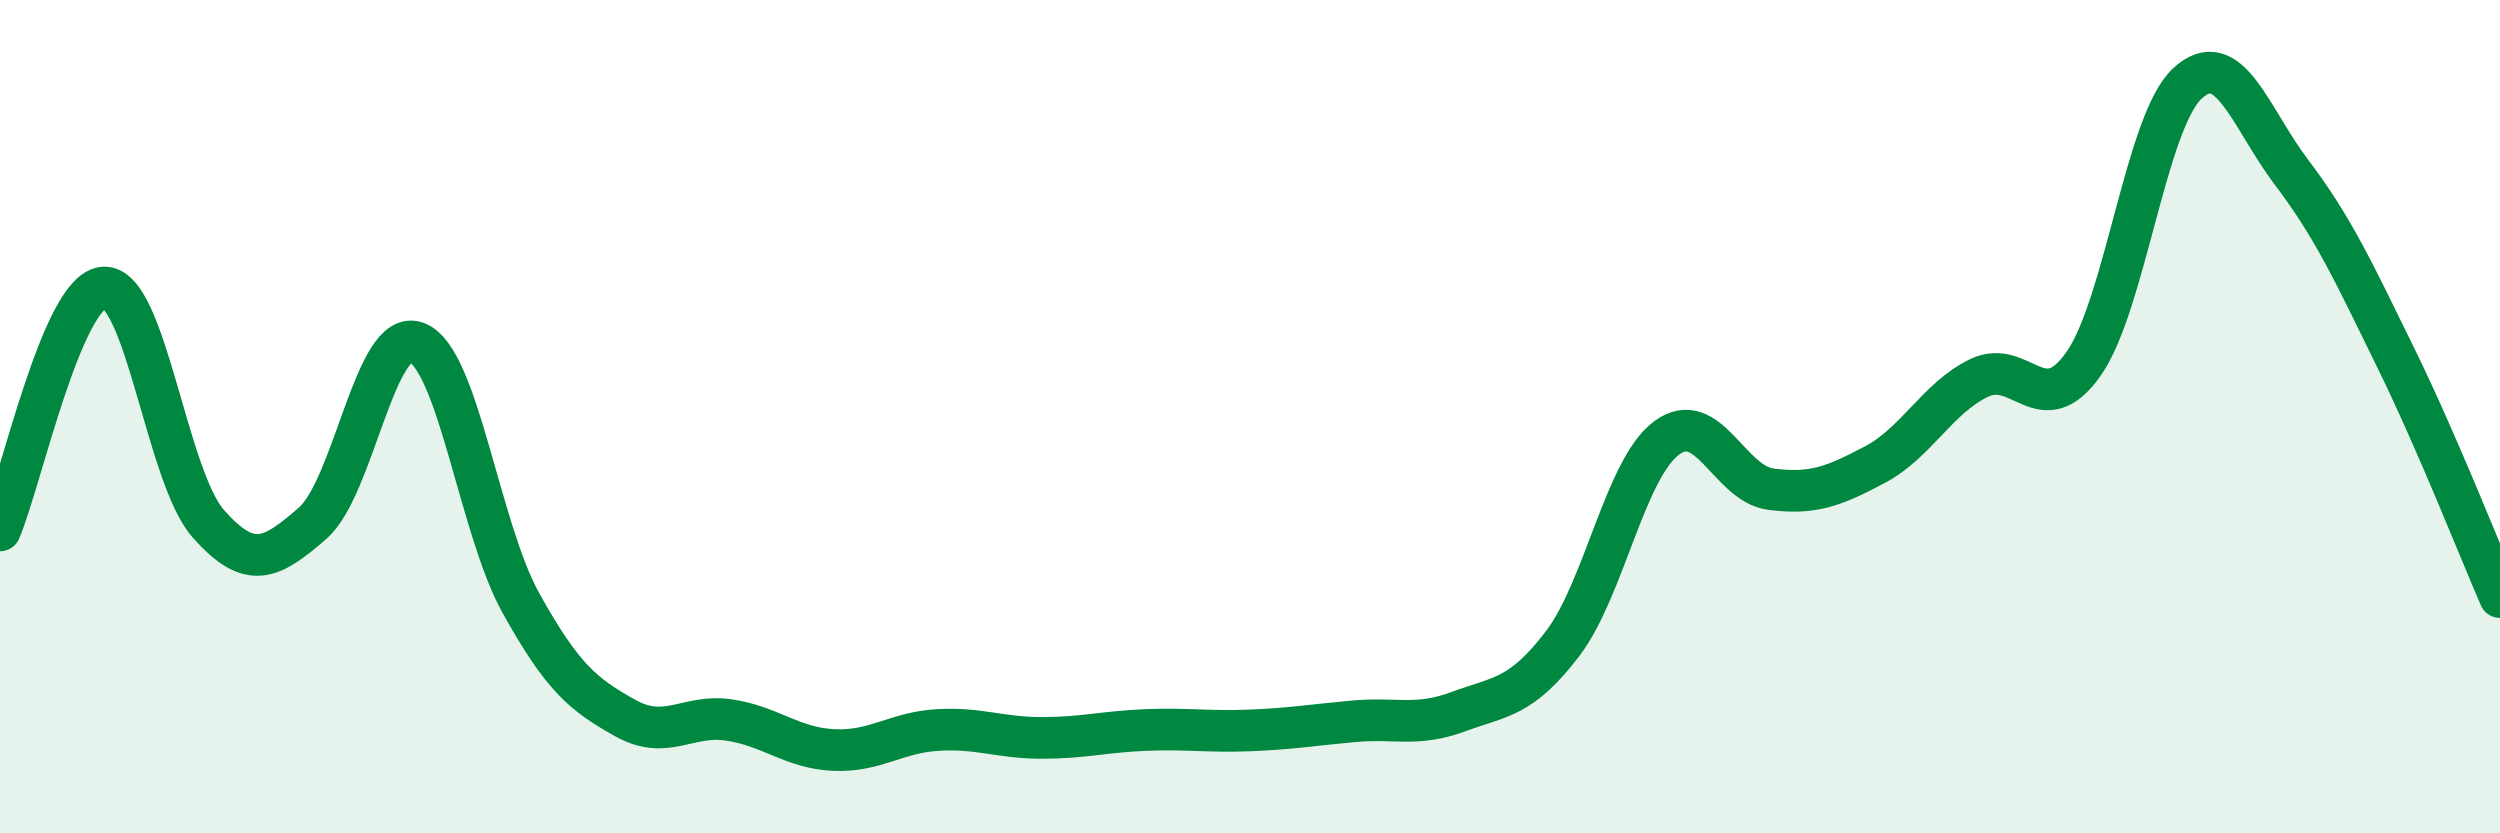 
    <svg width="60" height="20" viewBox="0 0 60 20" xmlns="http://www.w3.org/2000/svg">
      <path
        d="M 0,12.73 C 0.5,11.56 1.5,6.93 2.5,6.9 C 3.5,6.87 4,11.44 5,12.57 C 6,13.7 6.5,13.43 7.5,12.56 C 8.5,11.69 9,7.84 10,8.22 C 11,8.6 11.5,12.67 12.5,14.47 C 13.5,16.27 14,16.67 15,17.23 C 16,17.79 16.5,17.13 17.5,17.28 C 18.5,17.43 19,17.95 20,18 C 21,18.05 21.5,17.58 22.5,17.52 C 23.5,17.46 24,17.71 25,17.71 C 26,17.71 26.5,17.56 27.5,17.52 C 28.5,17.48 29,17.57 30,17.53 C 31,17.49 31.5,17.4 32.5,17.31 C 33.5,17.22 34,17.45 35,17.08 C 36,16.71 36.5,16.76 37.5,15.45 C 38.5,14.14 39,11.25 40,10.51 C 41,9.77 41.5,11.61 42.5,11.74 C 43.5,11.87 44,11.68 45,11.15 C 46,10.62 46.5,9.55 47.5,9.07 C 48.5,8.59 49,10.15 50,8.74 C 51,7.33 51.5,2.92 52.5,2 C 53.5,1.08 54,2.82 55,4.14 C 56,5.46 56.5,6.55 57.5,8.59 C 58.5,10.63 59.5,13.18 60,14.33L60 20L0 20Z"
        fill="#008740"
        opacity="0.1"
        stroke-linecap="round"
        stroke-linejoin="round"
      />
      <path
        d="M 0,12.73 C 0.5,11.56 1.5,6.93 2.5,6.9 C 3.5,6.87 4,11.44 5,12.57 C 6,13.7 6.5,13.43 7.5,12.56 C 8.5,11.69 9,7.84 10,8.22 C 11,8.6 11.5,12.67 12.5,14.47 C 13.5,16.27 14,16.67 15,17.23 C 16,17.79 16.5,17.13 17.5,17.28 C 18.5,17.43 19,17.95 20,18 C 21,18.05 21.5,17.58 22.5,17.52 C 23.5,17.46 24,17.71 25,17.71 C 26,17.71 26.5,17.56 27.5,17.52 C 28.5,17.48 29,17.57 30,17.53 C 31,17.49 31.5,17.4 32.5,17.31 C 33.5,17.22 34,17.45 35,17.08 C 36,16.71 36.5,16.76 37.5,15.45 C 38.5,14.14 39,11.25 40,10.51 C 41,9.77 41.5,11.61 42.5,11.74 C 43.5,11.87 44,11.68 45,11.15 C 46,10.62 46.5,9.55 47.5,9.07 C 48.5,8.59 49,10.15 50,8.74 C 51,7.33 51.5,2.92 52.5,2 C 53.5,1.08 54,2.82 55,4.14 C 56,5.46 56.5,6.55 57.5,8.59 C 58.5,10.63 59.5,13.18 60,14.33"
        stroke="#008740"
        stroke-width="1"
        fill="none"
        stroke-linecap="round"
        stroke-linejoin="round"
      />
    </svg>
  